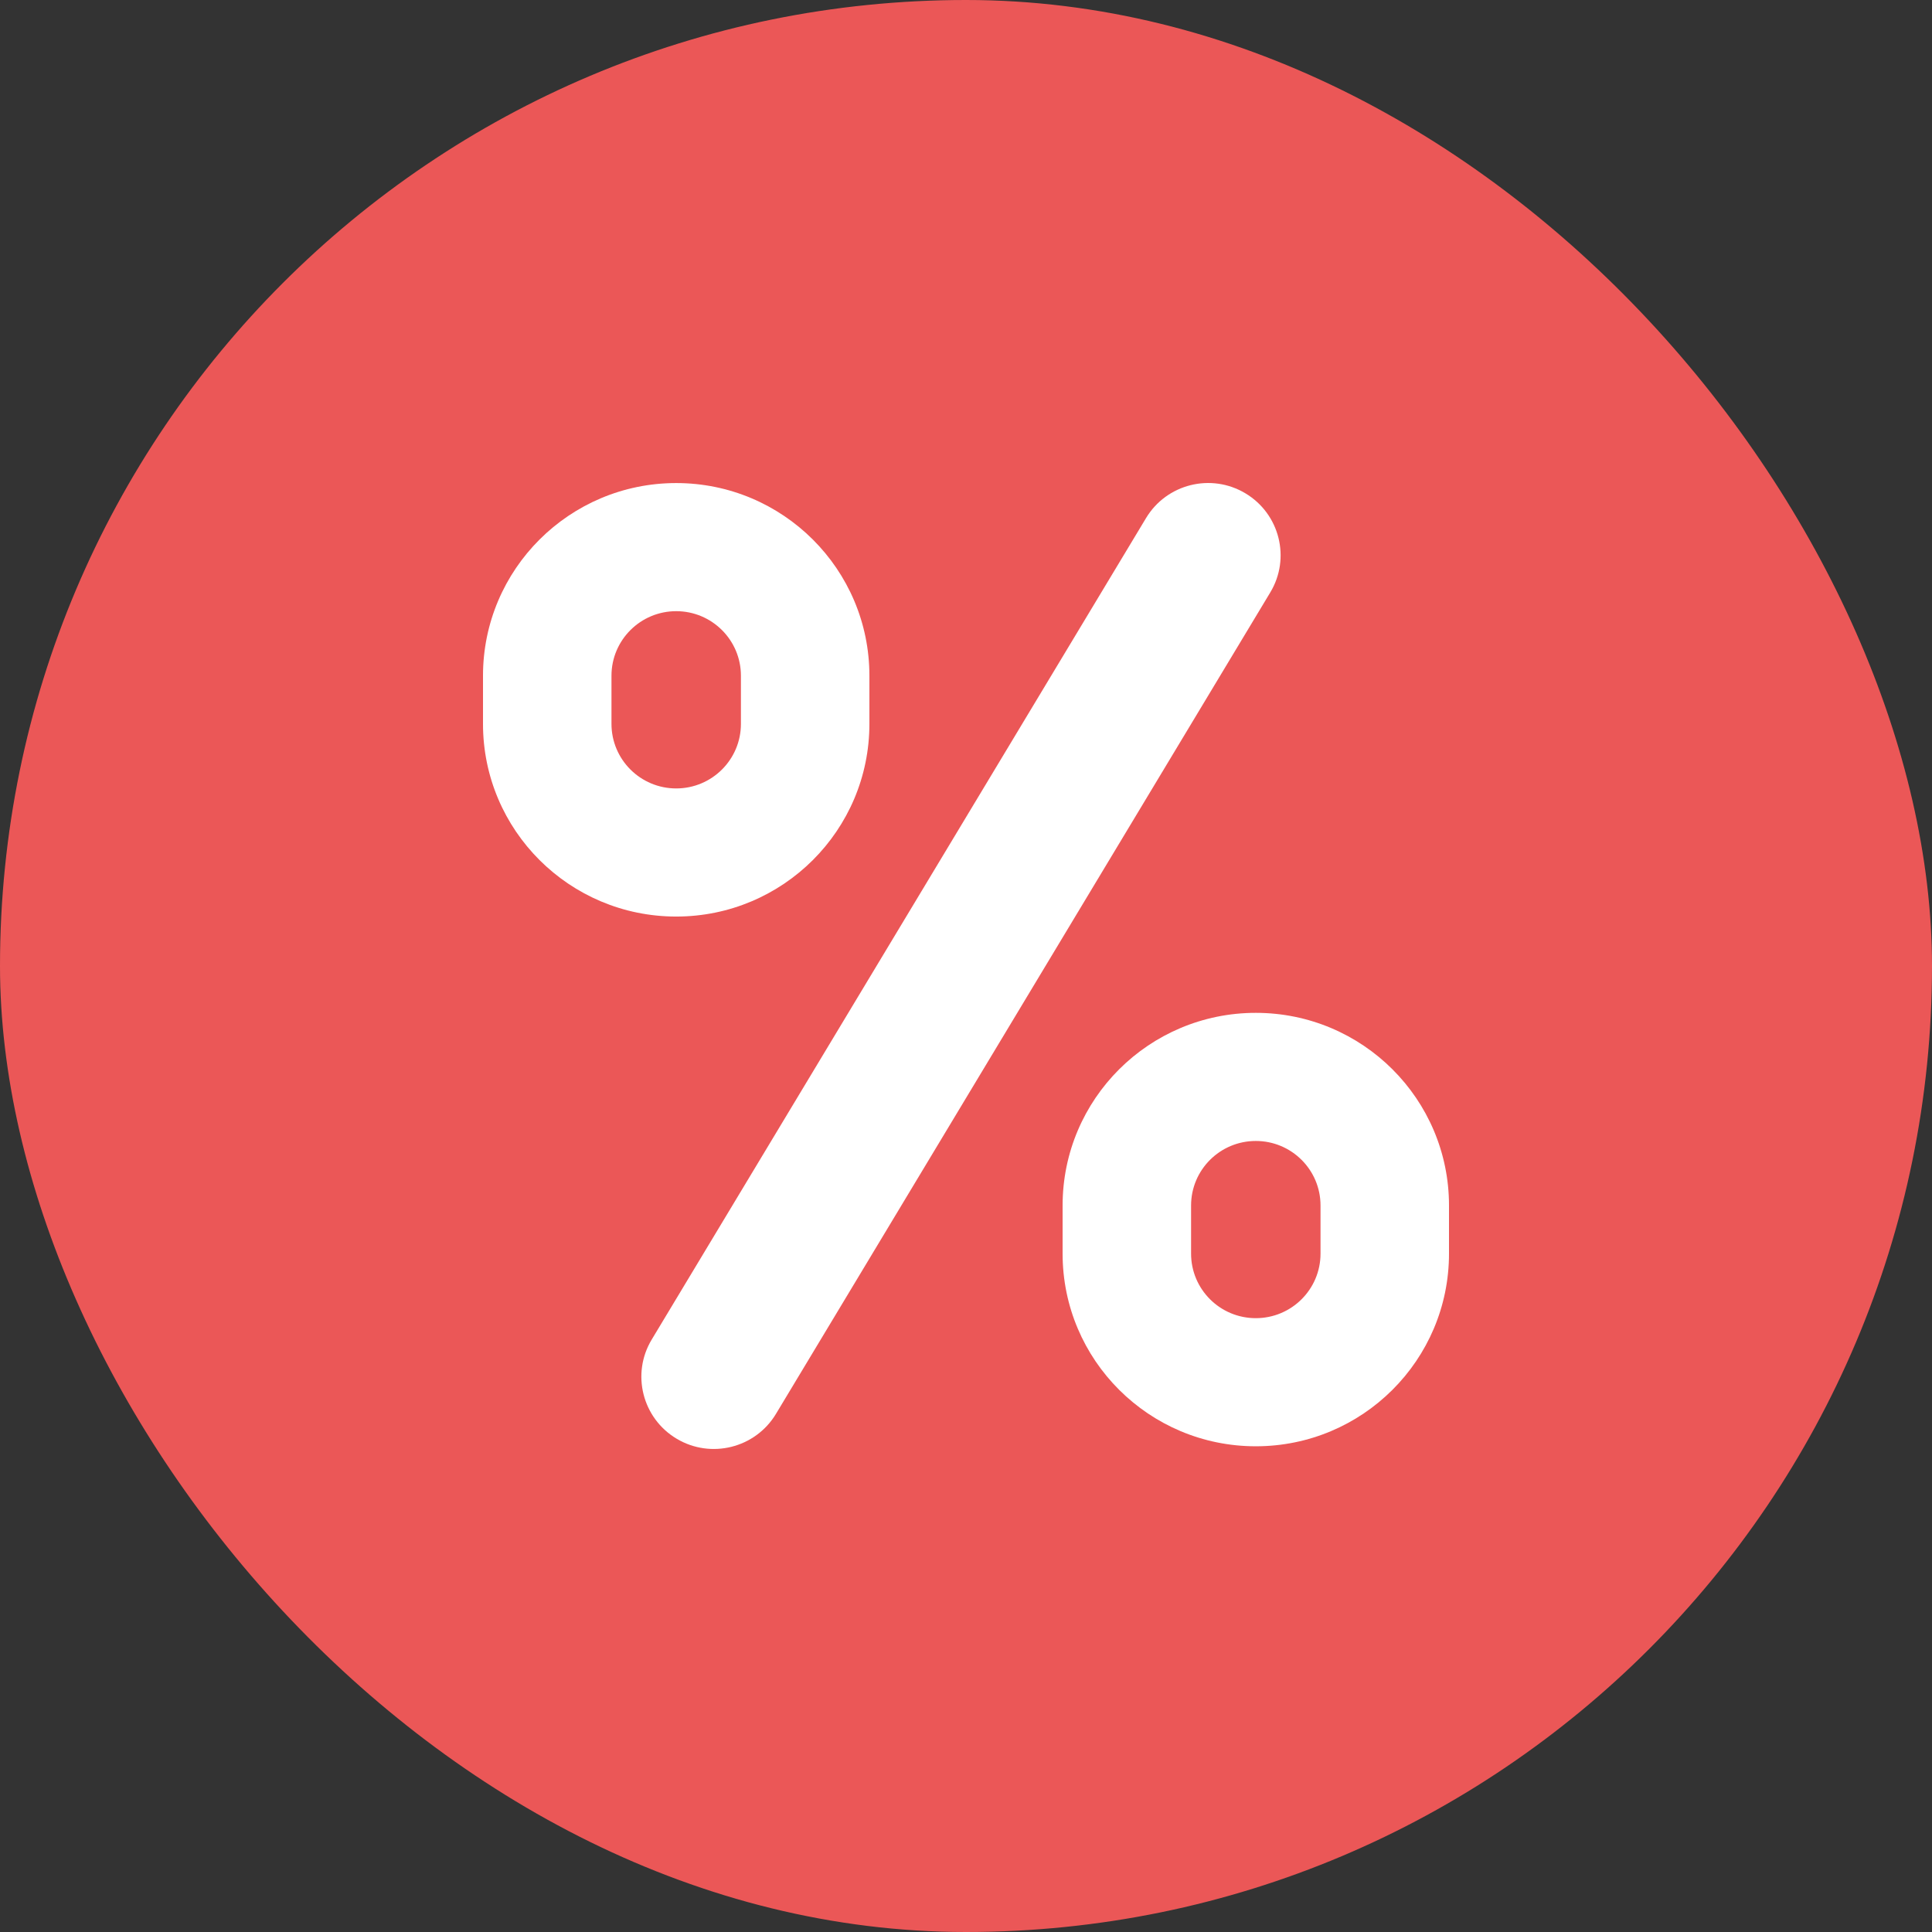 <svg width="32" height="32" viewBox="0 0 32 32" fill="none" xmlns="http://www.w3.org/2000/svg">
<rect x="0" y="0" width="32" height="32" fill="#333333" stroke="none"/>
<rect width="32" height="32" rx="16" fill="#EB5757"/>
<path d="M21.04 9.812C21.381 9.246 21.196 8.511 20.628 8.171C20.06 7.831 19.323 8.014 18.982 8.581L10.794 22.188C10.453 22.754 10.638 23.489 11.206 23.829C11.774 24.169 12.511 23.985 12.852 23.419L21.04 9.812Z" fill="white"/>
<path fill-rule="evenodd" clip-rule="evenodd" d="M8 11.192C8 9.43 9.433 8.001 11.2 8.001C12.967 8.001 14.4 9.43 14.4 11.192V11.99C14.4 13.752 12.967 15.181 11.2 15.181C9.433 15.181 8 13.752 8 11.99V11.192ZM12.272 11.192V11.99C12.272 12.58 11.792 13.059 11.2 13.059C10.608 13.059 10.128 12.58 10.128 11.99V11.192C10.128 10.602 10.608 10.123 11.2 10.123C11.792 10.123 12.272 10.602 12.272 11.192Z" fill="white"/>
<path fill-rule="evenodd" clip-rule="evenodd" d="M20.8 16.776C19.033 16.776 17.6 18.204 17.6 19.967V20.764C17.6 22.527 19.033 23.955 20.8 23.955C22.567 23.955 24 22.527 24 20.764V19.967C24 18.204 22.567 16.776 20.8 16.776ZM21.872 20.764V19.967C21.872 19.376 21.392 18.898 20.8 18.898C20.208 18.898 19.728 19.376 19.728 19.967V20.764C19.728 21.355 20.208 21.833 20.8 21.833C21.392 21.833 21.872 21.355 21.872 20.764Z" fill="white"/>
</svg>
